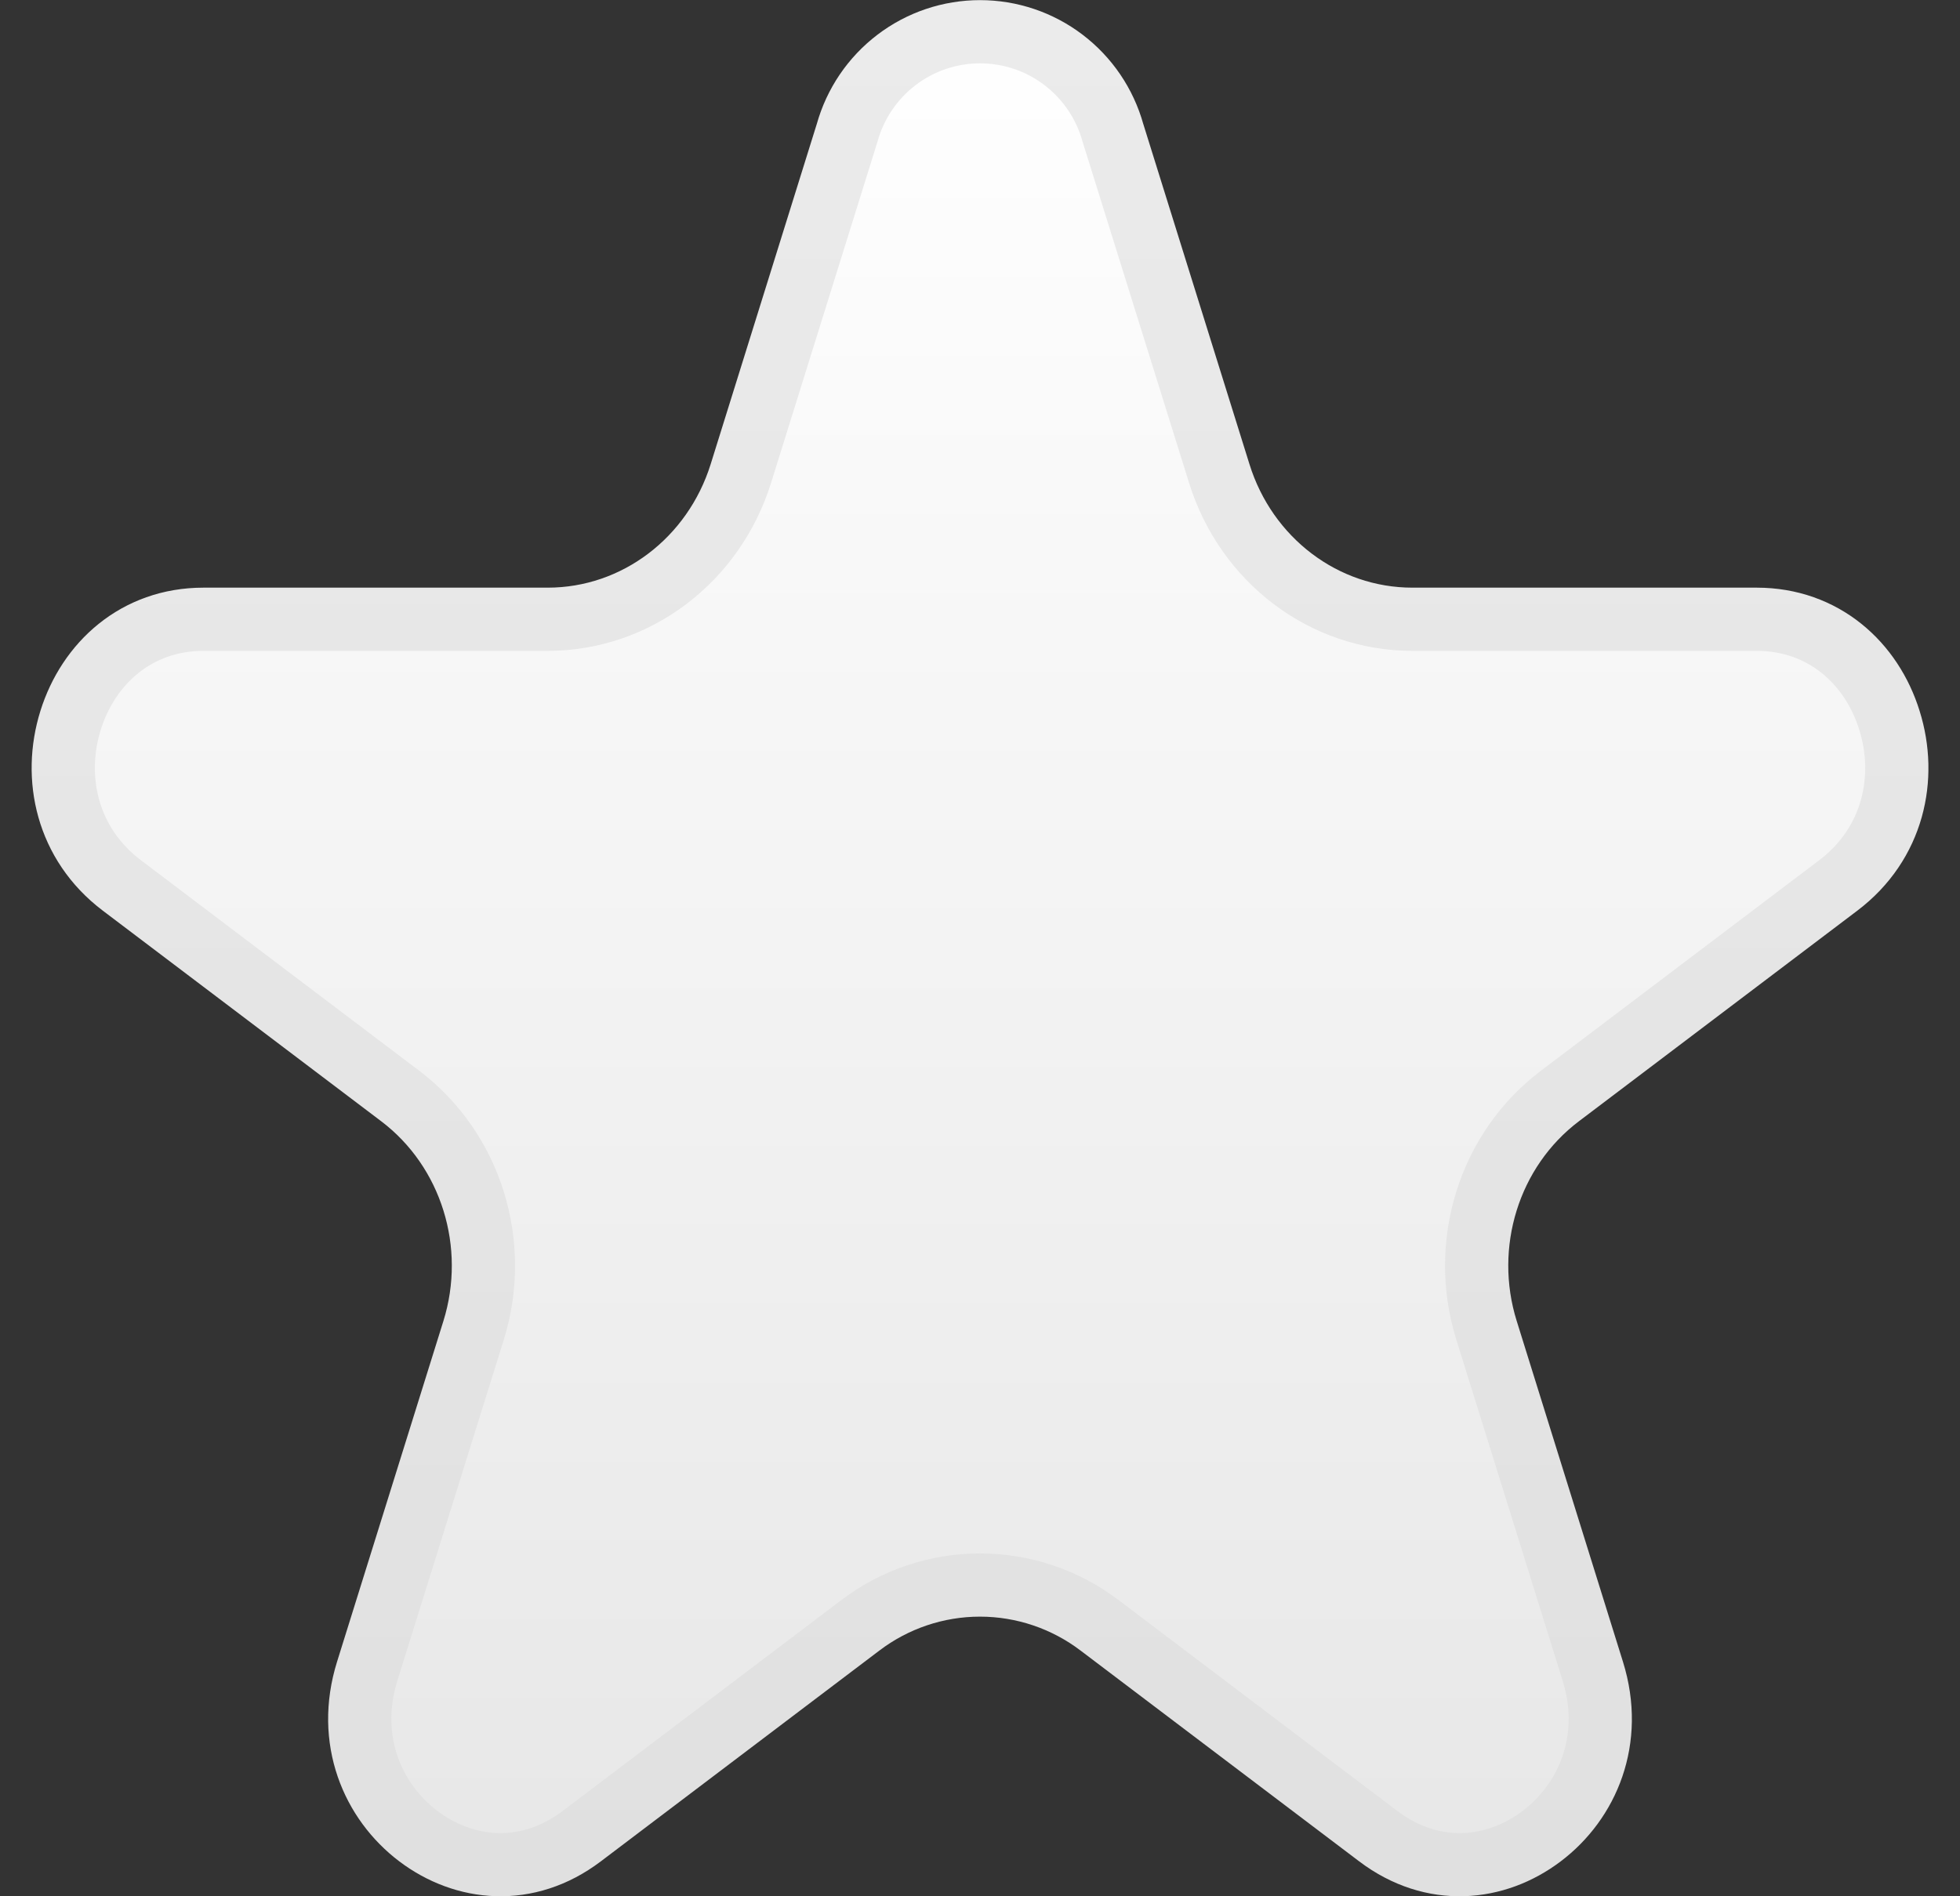 <svg width="31" height="30" viewBox="0 0 31 30" fill="none" xmlns="http://www.w3.org/2000/svg">
<rect x="0" y="0" width="31" height="30" fill="#333333" stroke="none"/>
<g clip-path="url(#clip0_1340_21349)">
<path d="M13.399 2.1C13.527 1.641 13.801 1.236 14.181 0.947C14.56 0.658 15.024 0.502 15.501 0.502C15.977 0.502 16.441 0.658 16.82 0.947C17.2 1.236 17.474 1.641 17.602 2.1L19.285 7.494C19.709 8.856 20.934 9.797 22.34 9.797H27.785C28.843 9.797 29.605 10.494 29.884 11.397C30.168 12.301 29.947 13.347 29.076 14.007L24.671 17.34C23.547 18.19 23.087 19.687 23.511 21.046L25.192 26.439C25.53 27.523 25.108 28.501 24.383 29.049C23.662 29.595 22.663 29.703 21.799 29.049L17.395 25.716C16.85 25.301 16.184 25.076 15.499 25.076C14.815 25.076 14.149 25.301 13.604 25.716L9.201 29.049C8.338 29.703 7.339 29.595 6.617 29.049C5.893 28.501 5.47 27.523 5.808 26.439L7.491 21.046C7.914 19.686 7.454 18.191 6.331 17.34L1.926 14.007C1.055 13.347 0.834 12.301 1.116 11.397C1.398 10.494 2.158 9.797 3.217 9.797H8.662C10.066 9.797 11.291 8.856 11.717 7.494L13.399 2.1Z" fill="url(#paint0_linear_1340_21349)" stroke="url(#paint1_linear_1340_21349)"/>
</g>
<defs>
<linearGradient id="paint0_linear_1340_21349" x1="15.501" y1="0" x2="15.501" y2="30" gradientUnits="userSpaceOnUse">
<stop stop-color="white"/>
<stop offset="1" stop-color="#E7E7E7"/>
</linearGradient>
<linearGradient id="paint1_linear_1340_21349" x1="15.501" y1="0" x2="15.501" y2="30" gradientUnits="userSpaceOnUse">
<stop stop-color="#EBEBEB"/>
<stop offset="1" stop-color="#E0E0E0"/>
</linearGradient>
<clipPath id="clip0_1340_21349">
<rect width="30" height="30" fill="white" transform="translate(0.5)"/>
</clipPath>
</defs>
</svg>
